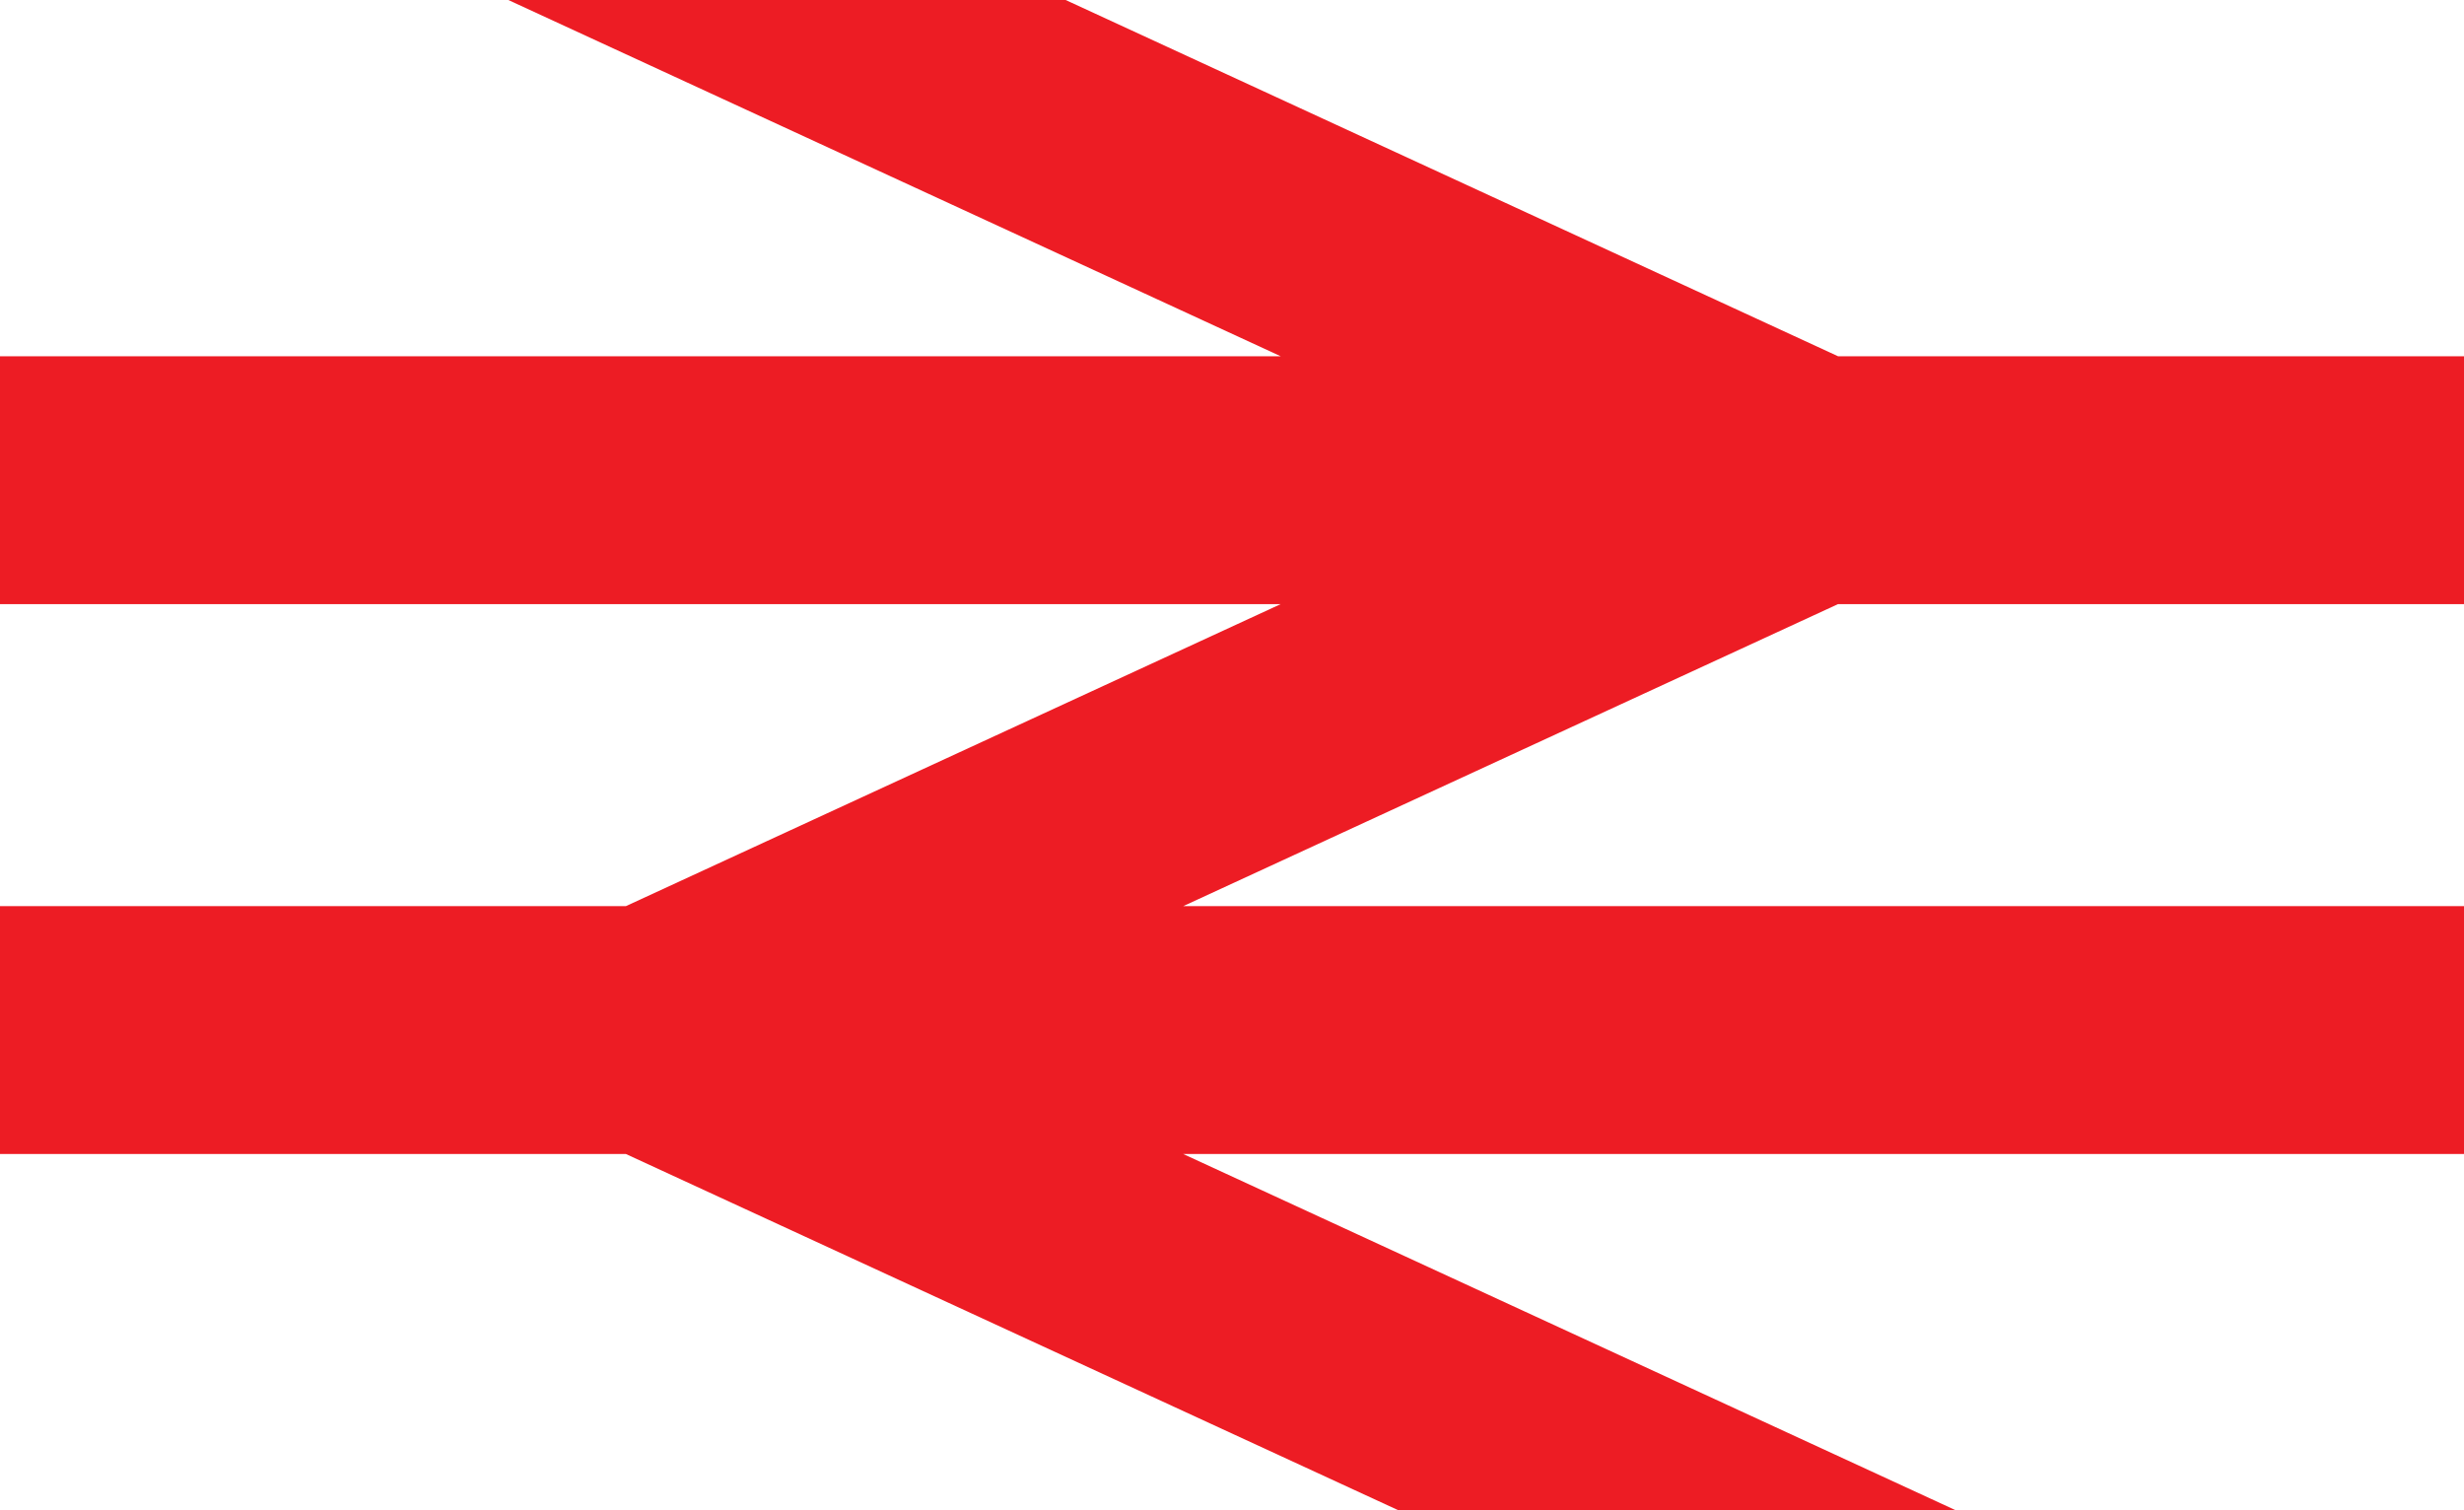<?xml version="1.0" encoding="UTF-8"?>
<svg width="31px" height="19px" viewBox="0 0 31 19" version="1.1" xmlns="http://www.w3.org/2000/svg" xmlns:xlink="http://www.w3.org/1999/xlink">
    <title>Fill 1</title>
    <g id="Desktop---1336px" stroke="none" stroke-width="1" fill="none" fill-rule="evenodd">
        <g id="Page-Home" transform="translate(-191, -9210)" fill="#ED1C24">
            <g id="Group-9" transform="translate(151.579, 9206.017)">
                <polygon id="Fill-1" points="45.816 3.983 55.534 8.465 39.421 8.465 39.421 11.583 55.534 11.583 47.295 15.383 39.421 15.383 39.421 18.501 47.295 18.501 57.014 22.983 64.026 22.983 54.307 18.501 70.421 18.501 70.421 15.383 54.307 15.383 62.546 11.583 70.421 11.583 70.421 8.465 62.546 8.465 52.828 3.983"></polygon>
            </g>
        </g>
    </g>
</svg>